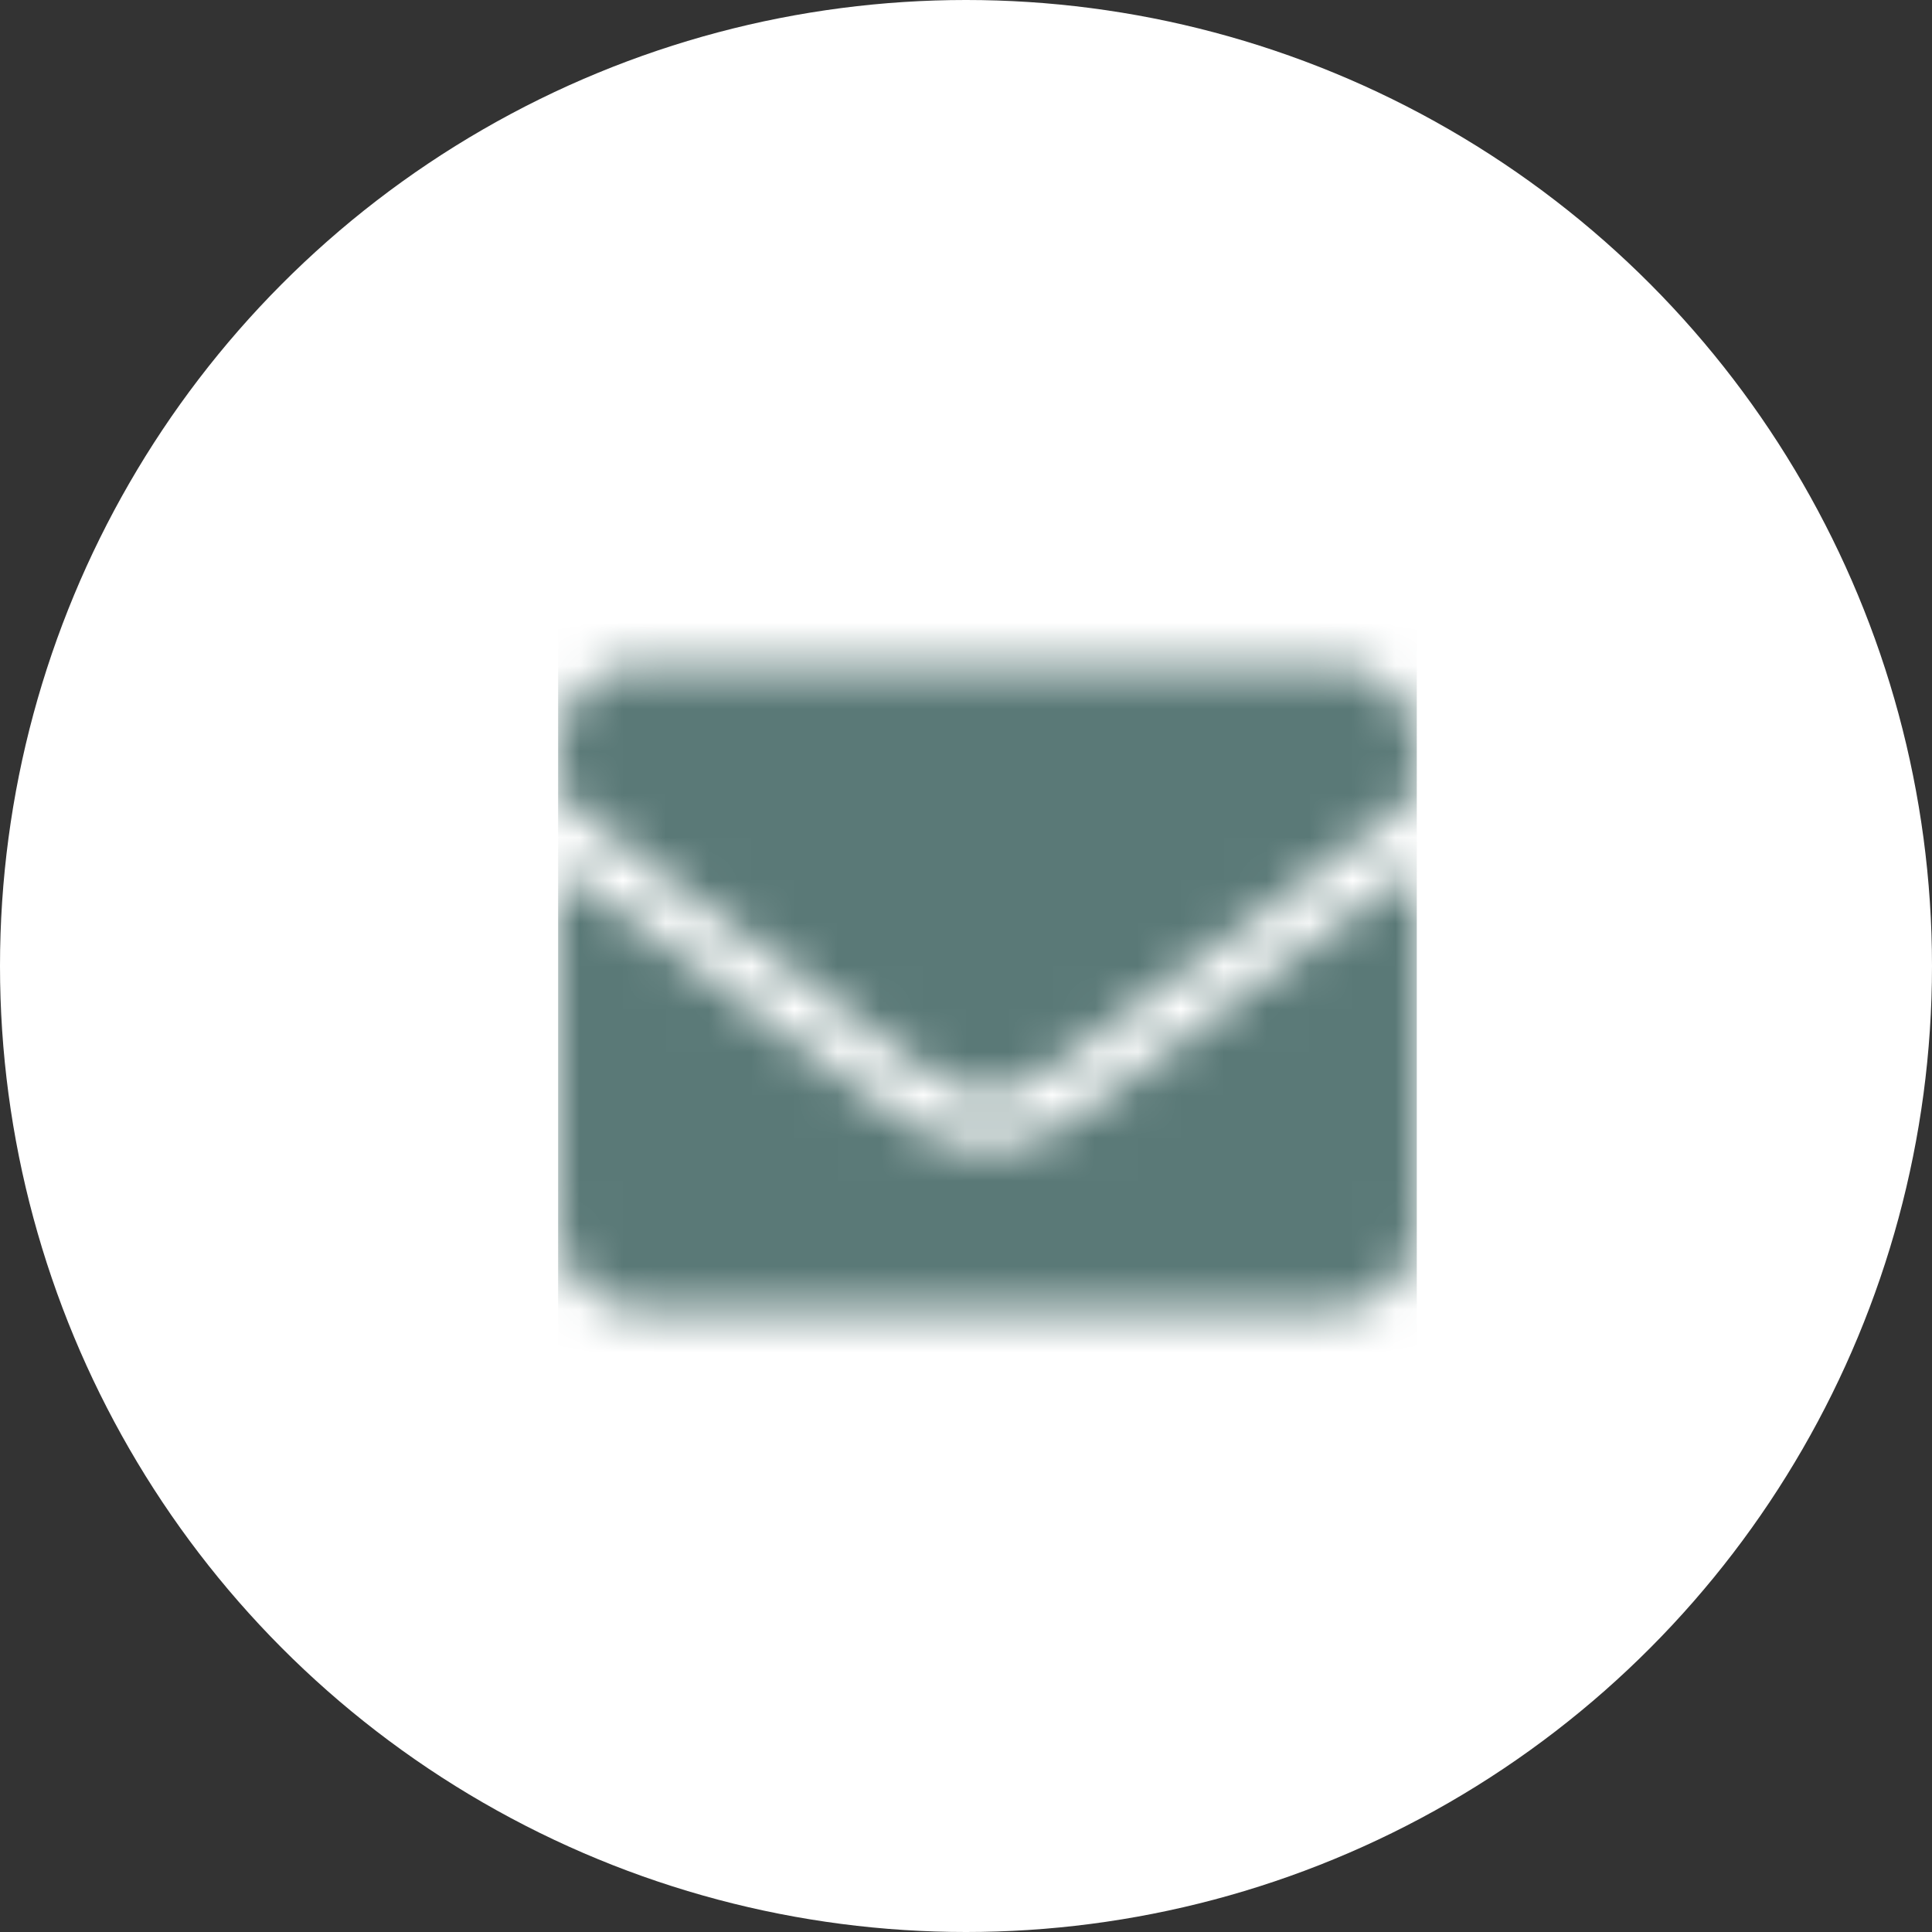 <?xml version="1.0" encoding="UTF-8"?>
<svg xmlns="http://www.w3.org/2000/svg" xmlns:xlink="http://www.w3.org/1999/xlink" width="45px" height="45px" viewBox="0 0 45 45" version="1.1">
  <rect x="0" y="0" width="45" height="45" fill="#333333" stroke="none"/>
  <title>Group 2</title>
  <defs>
    <path d="M19.621,7.453 C19.773,7.332 20,7.445 20,7.637 L20,15.625 C20,16.66 19.16,17.5 18.125,17.5 L1.875,17.5 C0.84,17.5 -5.00000006e-08,16.66 -5.00000006e-08,15.625 L-5.00000006e-08,7.641 C-5.00000006e-08,7.445 0.223,7.336 0.379,7.457 C1.254,8.137 2.414,9 6.398,11.895 C7.223,12.496 8.613,13.762 10,13.754 C11.395,13.766 12.812,12.473 13.605,11.895 C17.59,9 18.746,8.133 19.621,7.453 Z M10,12.5 C10.906,12.516 12.211,11.359 12.867,10.883 C18.051,7.121 18.445,6.793 19.641,5.855 C19.867,5.68 20,5.406 20,5.117 L20,4.375 C20,3.34 19.16,2.5 18.125,2.5 L1.875,2.5 C0.84,2.5 -5.00000006e-08,3.34 -5.00000006e-08,4.375 L-5.00000006e-08,5.117 C-5.00000006e-08,5.406 0.133,5.676 0.359,5.855 C1.555,6.789 1.949,7.121 7.133,10.883 C7.789,11.359 9.094,12.516 10,12.5 Z" id="path-1"></path>
  </defs>
  <g id="Welcome" stroke="none" stroke-width="1" fill="none" fill-rule="evenodd">
    <g id="huki_desktop_home" transform="translate(-422, -2560)">
      <g id="kontakt_sprechzeiten" transform="translate(-143, 2031)">
        <g id="Group-2" transform="translate(565, 529)">
          <circle id="Oval" fill="#FFFFFF" cx="22.5" cy="22.5" r="22.5"></circle>
          <g id="Group" transform="translate(13, 13)">
            <mask id="mask-2" fill="white">
              <use xlink:href="#path-1"></use>
            </mask>
            <g id="envelope" fill-rule="nonzero"></g>
            <rect id="🎨-color" fill="#5A7977" mask="url(#mask-2)" x="0" y="0" width="20" height="20"></rect>
          </g>
        </g>
      </g>
    </g>
  </g>
</svg>
